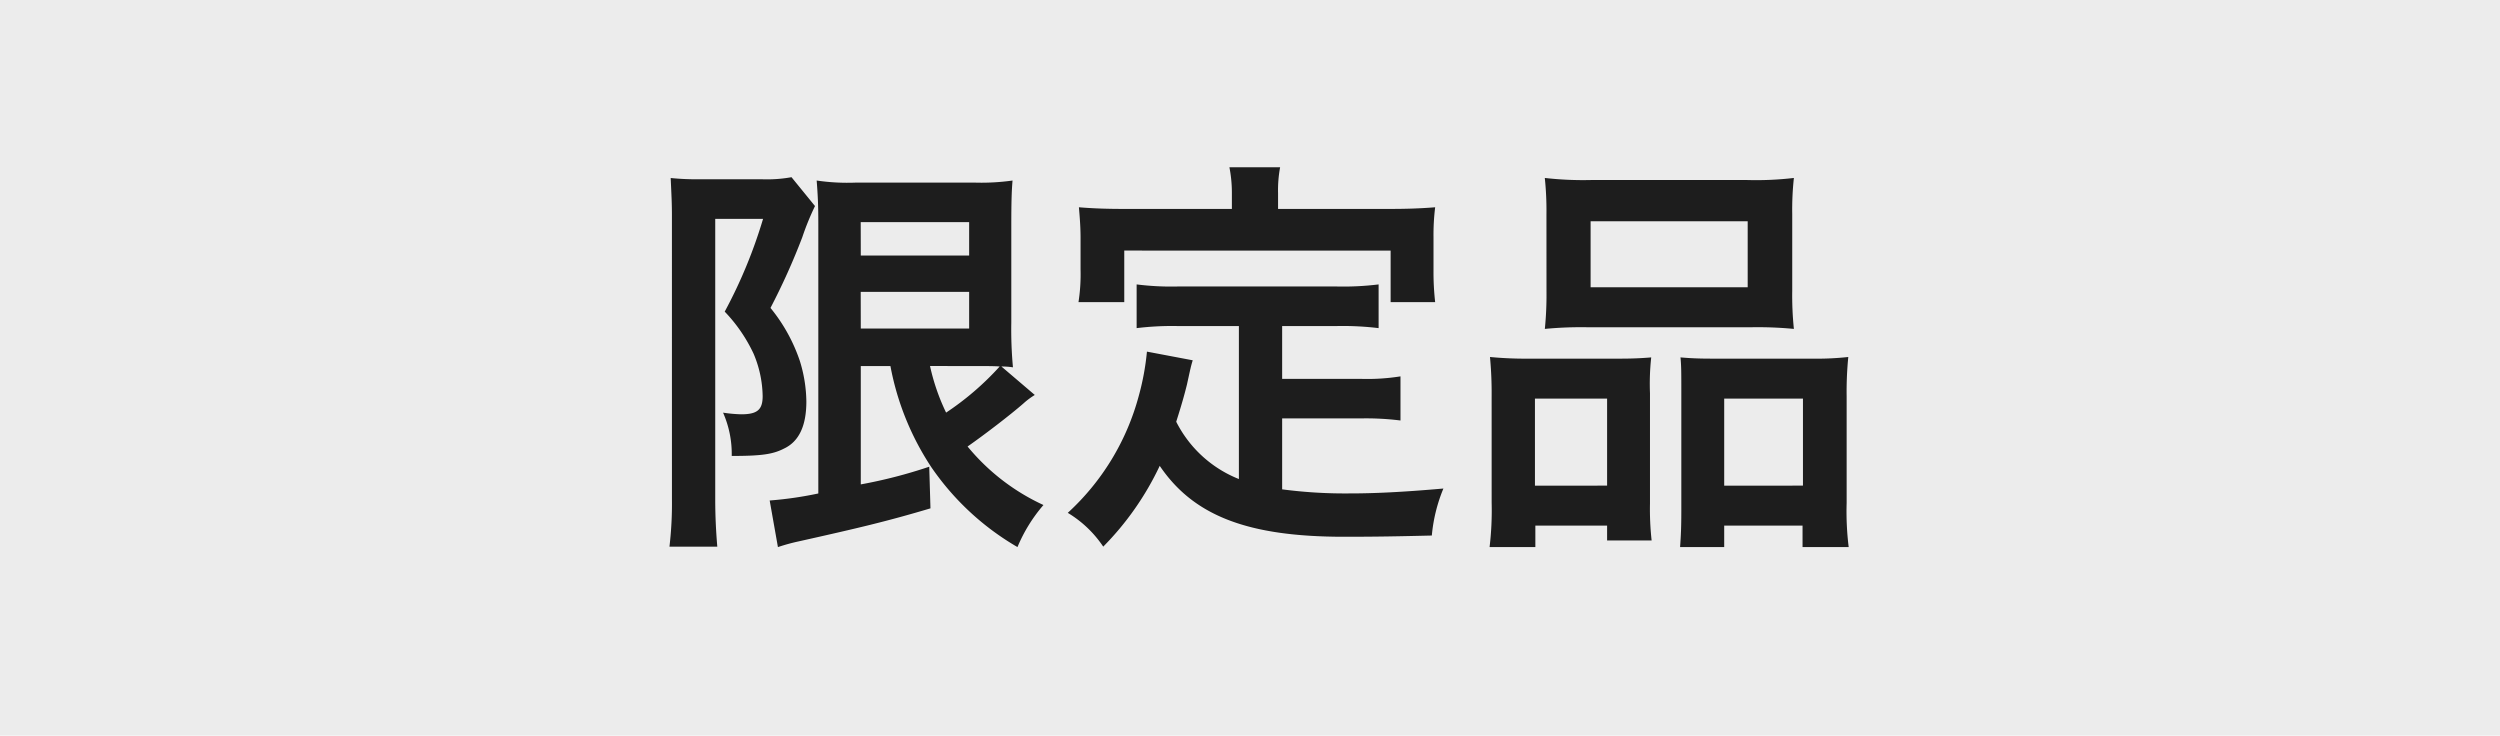 <svg xmlns="http://www.w3.org/2000/svg" width="254.651" height="74.93" viewBox="0 0 254.651 74.93">
  <g id="グループ_152" data-name="グループ 152" transform="translate(-1015 -14867.719)">
    <g id="グループ_141" data-name="グループ 141" transform="translate(1015 14867.719)">
      <rect id="長方形_219" data-name="長方形 219" width="254.651" height="74.93" transform="translate(0 0)" fill="#ececec"/>
    </g>
    <path id="パス_151" data-name="パス 151" d="M-37.3-14.994A27.914,27.914,0,0,0-33.138-4.7,27.154,27.154,0,0,0-24.36,3.444,15.918,15.918,0,0,1-21.714-.84,21.782,21.782,0,0,1-29.442-6.8c1.806-1.26,4.368-3.234,5.67-4.368a7.709,7.709,0,0,1,1.176-.882l-3.4-2.9a7.985,7.985,0,0,1,1.176.084,41.824,41.824,0,0,1-.168-4.578v-9.786c0-2.688.042-3.654.126-4.662a22.787,22.787,0,0,1-3.906.21H-40.782a21.509,21.509,0,0,1-4.032-.21c.126,1.6.168,2.6.168,4.494V-2.016A37.673,37.673,0,0,1-49.6-1.3l.84,4.746a19.645,19.645,0,0,1,2.142-.588C-40.4,1.47-37.59.8-33.222-.5l-.126-4.242A49.668,49.668,0,0,1-40.32-2.94V-14.994Zm9.072,0c.588,0,1.512,0,2.058.042a28.952,28.952,0,0,1-5.46,4.7,21.486,21.486,0,0,1-1.638-4.746Zm-12.1-14.658h11.046v3.4H-40.32Zm0,7.1h11.046v3.738H-40.32ZM-59.556-1.428a37.627,37.627,0,0,1-.252,4.83h4.872c-.126-1.512-.21-3.066-.21-4.83v-28.56h4.872a49.77,49.77,0,0,1-3.906,9.45,15.9,15.9,0,0,1,2.94,4.284,11.446,11.446,0,0,1,.924,4.326c0,1.386-.546,1.848-2.184,1.848a14.383,14.383,0,0,1-1.848-.168,10.421,10.421,0,0,1,.882,4.41c3.024,0,4.2-.168,5.334-.756q2.268-1.071,2.268-4.788a14.338,14.338,0,0,0-.672-4.158,17.2,17.2,0,0,0-2.982-5.376A67.817,67.817,0,0,0-46.284-28.1a27.26,27.26,0,0,1,1.3-3.192l-2.394-2.94a14.089,14.089,0,0,1-3.066.21h-6.174a26.4,26.4,0,0,1-3.066-.126c.084,1.848.126,2.562.126,3.864Zm57.75-2.058A12.17,12.17,0,0,1-8.19-9.324c.63-1.974.882-2.94,1.092-3.78.378-1.722.378-1.764.588-2.478l-4.662-.882a26.034,26.034,0,0,1-.84,4.536A24.868,24.868,0,0,1-19.236-.042,11.431,11.431,0,0,1-15.624,3.4,29.753,29.753,0,0,0-9.87-4.83C-6.426.252-.924,2.394,8.9,2.394c3.318,0,5.5-.042,8.946-.126A16.336,16.336,0,0,1,19.026-2.52c-4.284.378-7.14.5-9.576.5A49.1,49.1,0,0,1,2.6-2.436V-9.66h7.938a28.353,28.353,0,0,1,4.116.21v-4.494a21.543,21.543,0,0,1-4.116.252H2.6v-5.376h5.5a30.11,30.11,0,0,1,4.326.21V-23.31a29.405,29.405,0,0,1-4.326.21H-7.98a28.148,28.148,0,0,1-4.242-.21v4.452a29.9,29.9,0,0,1,4.242-.21h6.174ZM-2.52-31H-13.482c-1.68,0-3.108-.042-4.62-.168.084.966.168,2.016.168,3.108v3.234a18.562,18.562,0,0,1-.21,3.318h4.662v-5.25H13.65v5.25h4.536a27.118,27.118,0,0,1-.168-3.276v-3.276a23.108,23.108,0,0,1,.168-3.108c-1.554.126-2.982.168-4.662.168H2.184v-1.6a12.753,12.753,0,0,1,.21-2.646H-2.772A13.592,13.592,0,0,1-2.52-32.55Zm32.046,8.358a34.884,34.884,0,0,1-.168,3.864,38.51,38.51,0,0,1,4.368-.168H50.358a38.51,38.51,0,0,1,4.368.168,33.318,33.318,0,0,1-.168-3.906v-7.77a29.953,29.953,0,0,1,.168-3.7,33.055,33.055,0,0,1-4.788.21H34.1a34.579,34.579,0,0,1-4.746-.21,32.051,32.051,0,0,1,.168,3.738Zm4.494-7.1h16v6.72h-16ZM23.94-1.092a31.578,31.578,0,0,1-.21,4.536h4.662V1.26H35.7V2.772h4.536a28.888,28.888,0,0,1-.168-3.78V-12.222a24.6,24.6,0,0,1,.126-3.654c-1.008.084-1.932.126-3.15.126h-9.2a38,38,0,0,1-4.074-.168,39.212,39.212,0,0,1,.168,4.032Zm4.41-10.584H35.7v8.862H28.35ZM46.284-15.75c-1.26,0-2.142-.042-3.108-.126.084.882.084,1.554.084,3.444V-.294c0,1.722-.042,2.562-.126,3.738h4.494V1.26h7.98V3.444h4.7A29.532,29.532,0,0,1,60.1-1.05V-11.886a36.186,36.186,0,0,1,.168-4.032,29.406,29.406,0,0,1-3.738.168Zm1.344,4.074H55.65v8.862H47.628Z" transform="translate(1143 14920)" fill="#1d1d1d"/>
  </g>
</svg>
